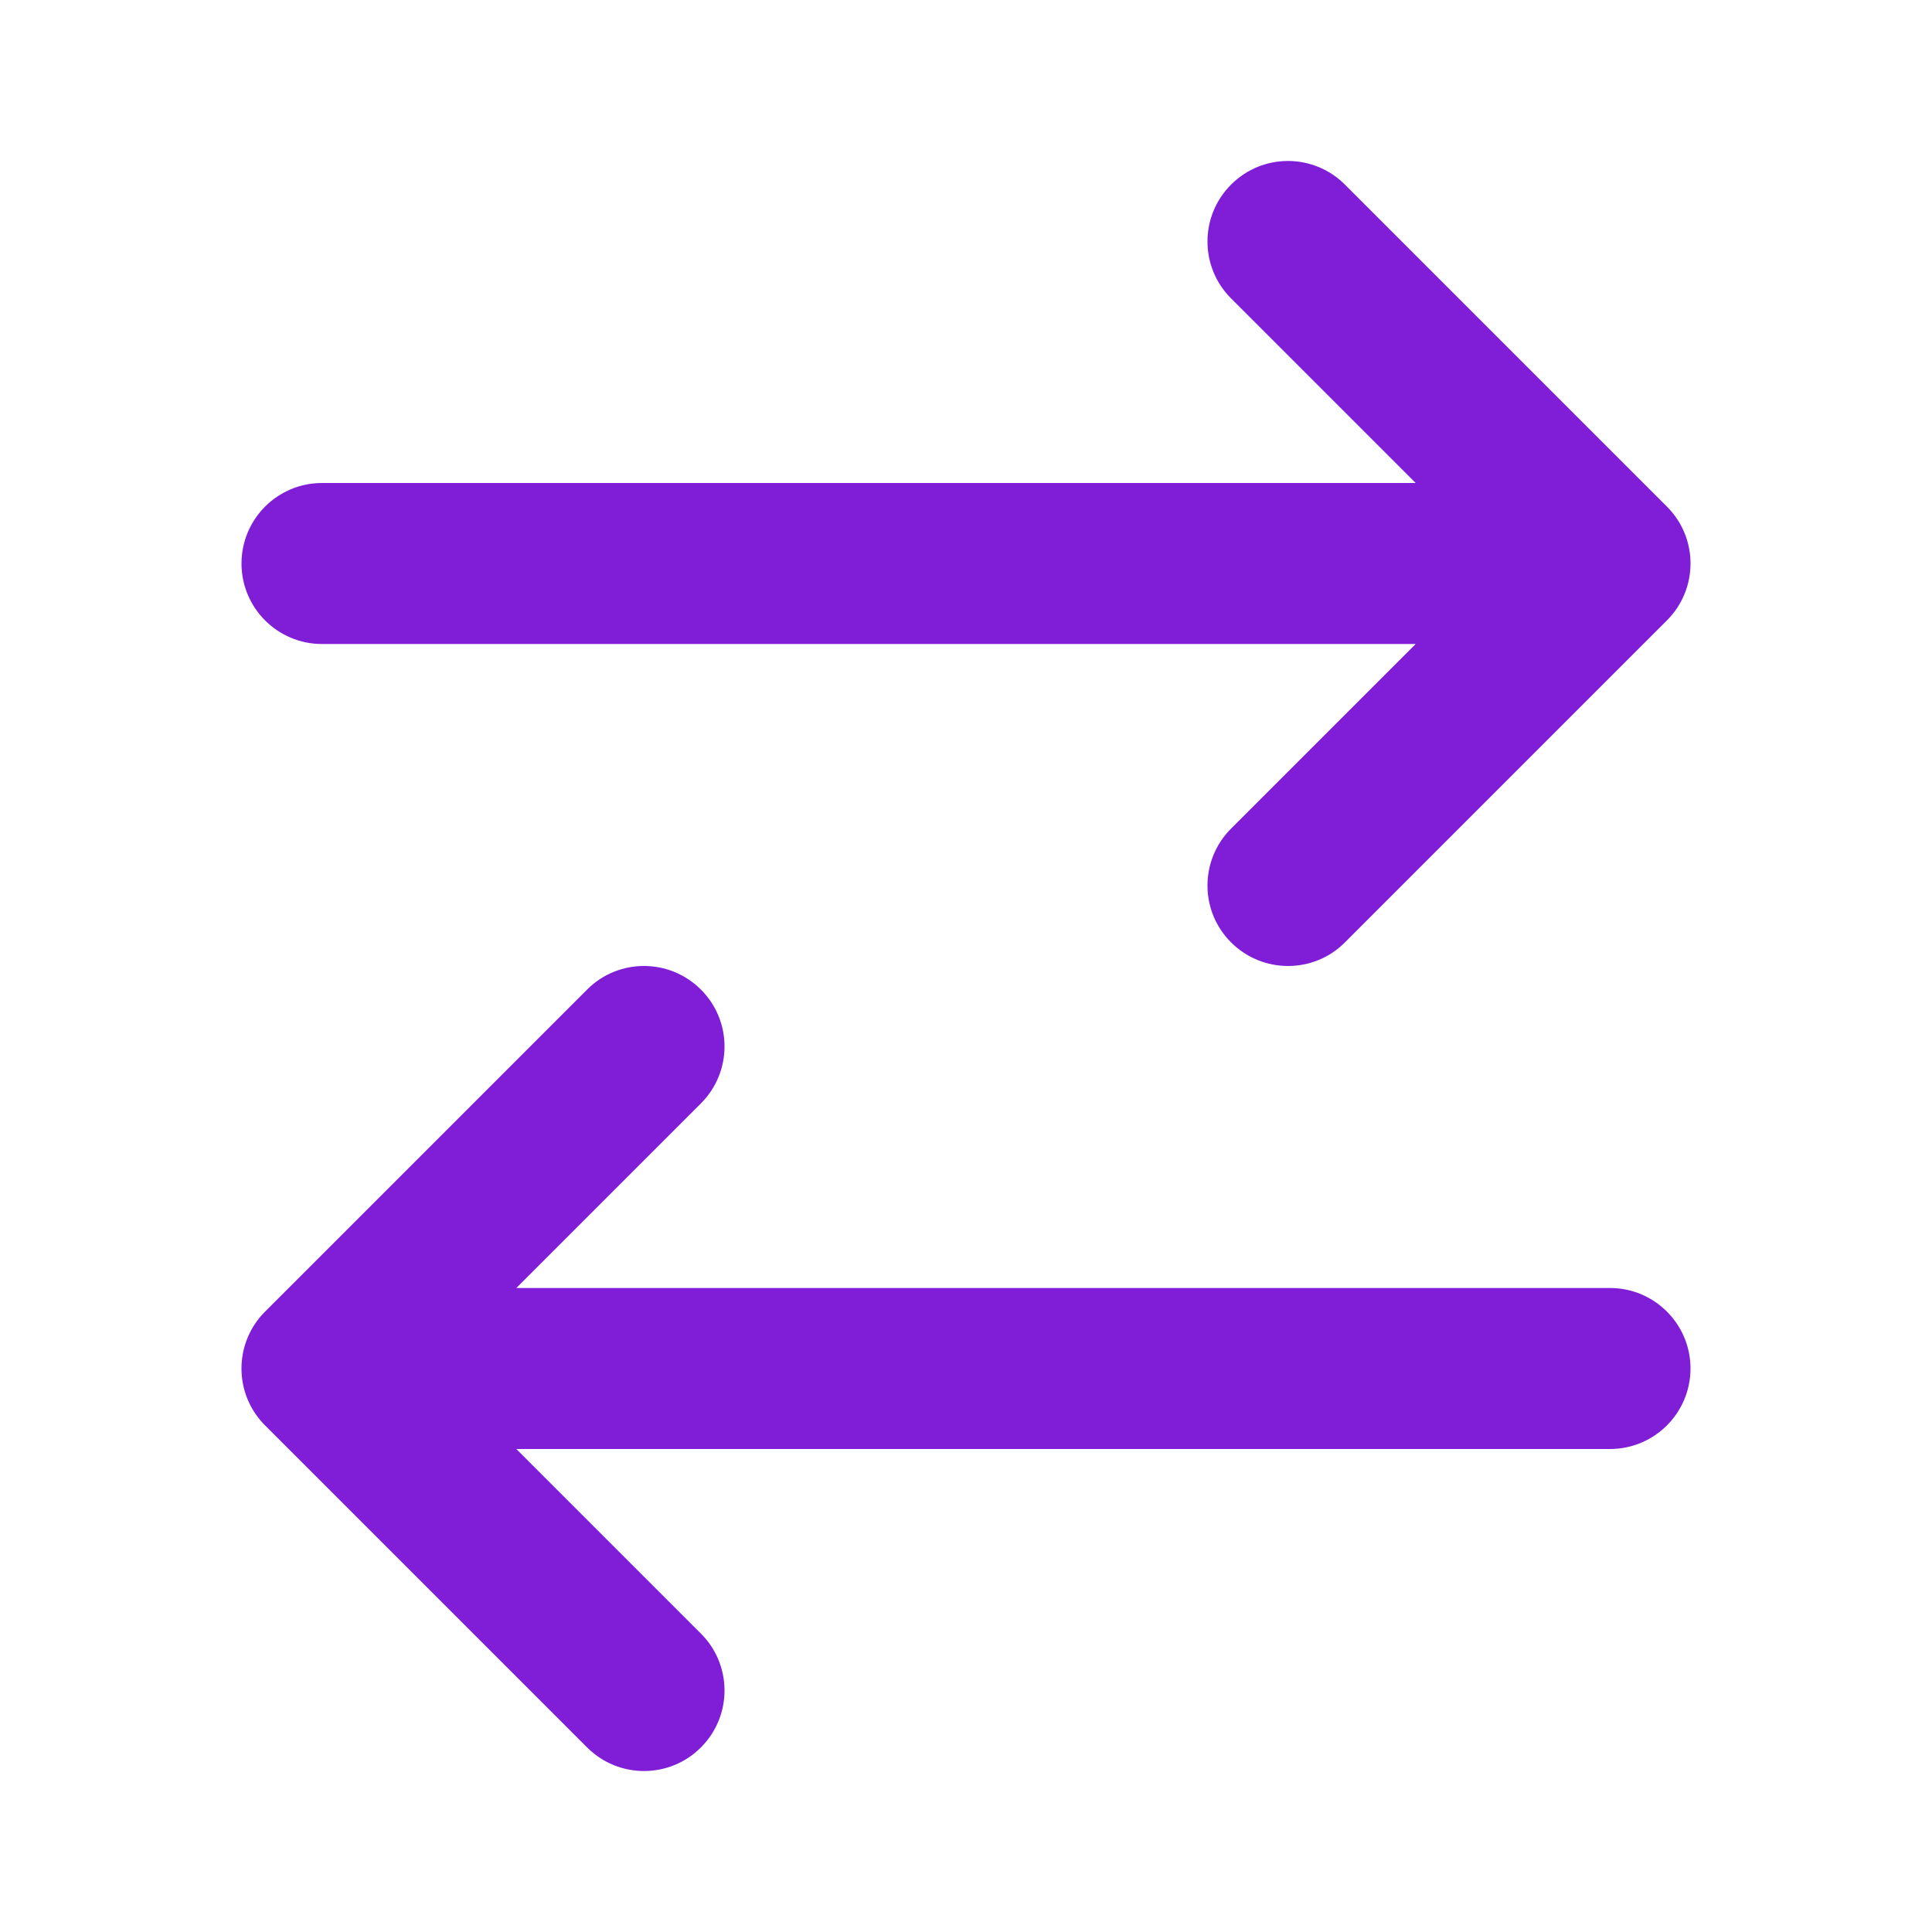<svg fill="none" height="24" viewBox="0 0 24 24" width="24" xmlns="http://www.w3.org/2000/svg"><g fill="#801ed7"><path d="m16.707 2.293c-.391-.391-1.024-.391-1.414 0-.391.391-.391 1.024 0 1.414l2.293 2.293h-13.586c-.552 0-1 .448-1 1s.448 1 1 1h13.586l-2.293 2.293c-.391.391-.391 1.024 0 1.414s1.024.391 1.414 0l4-4c.391-.391.391-1.024 0-1.414z"/><path d="m8.707 13.707c.391-.391.391-1.024 0-1.414-.391-.391-1.024-.391-1.414 0l-4 4c-.391.391-.391 1.024 0 1.414l4 4c.391.391 1.024.391 1.414 0 .391-.391.391-1.024 0-1.414l-2.293-2.293h13.586c.552 0 1-.448 1-1s-.448-1-1-1h-13.586z"/></g></svg>